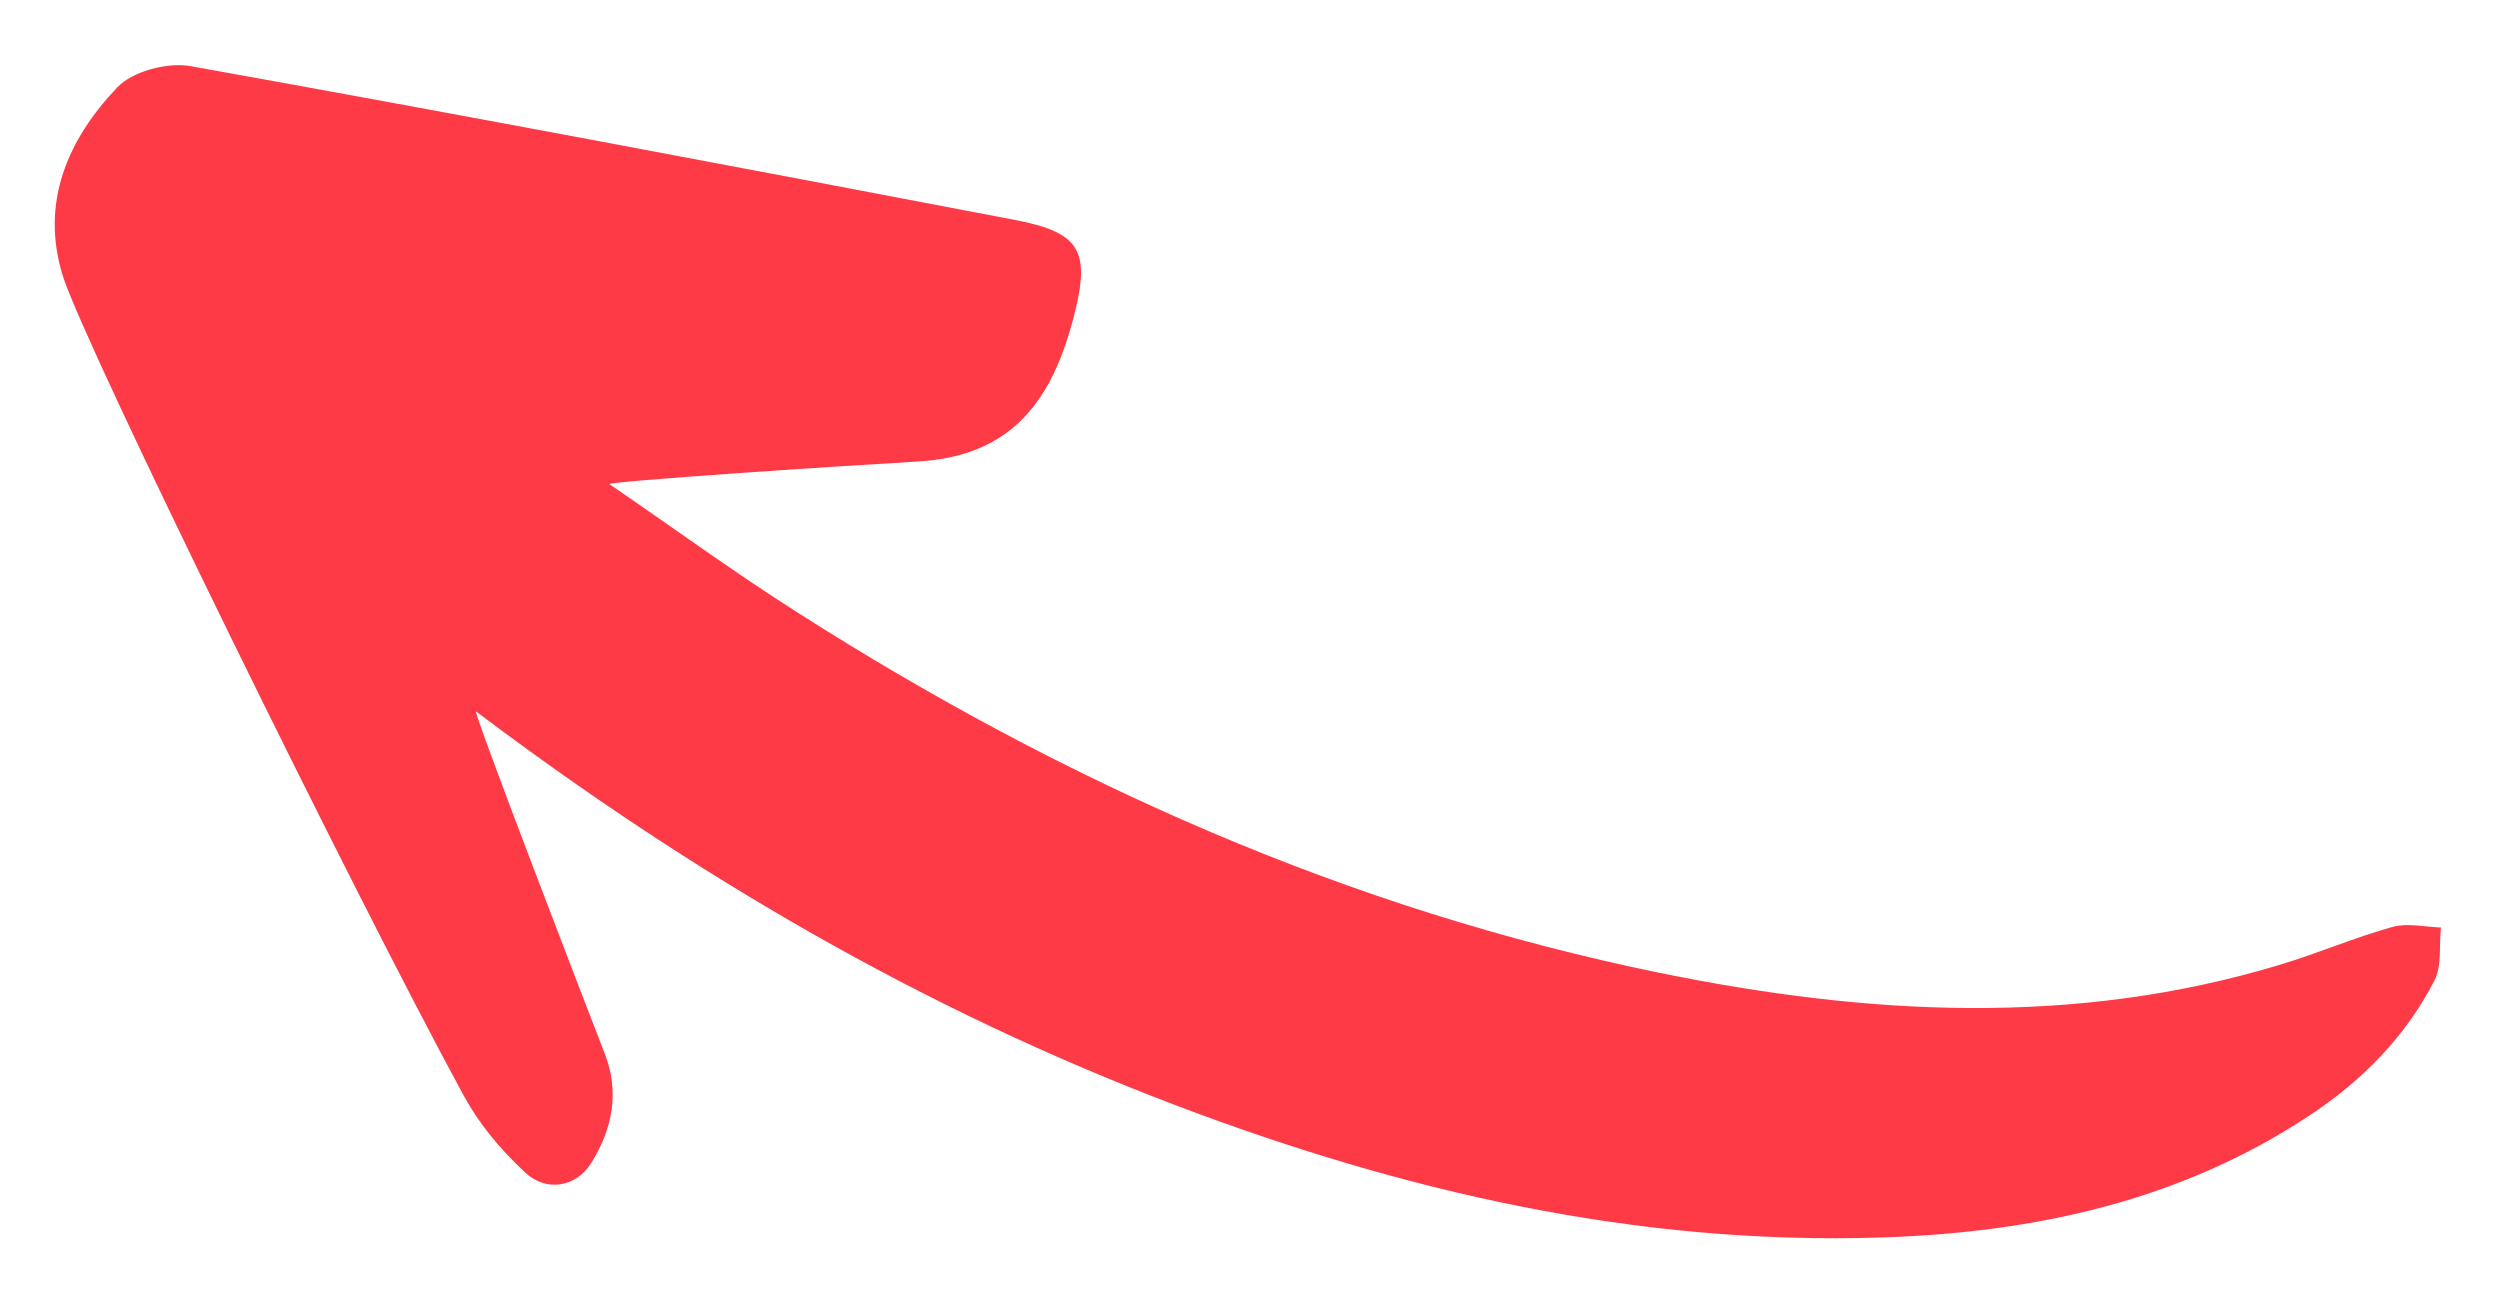 <?xml version="1.0" encoding="UTF-8"?><svg id="Layer_1" xmlns="http://www.w3.org/2000/svg" viewBox="0 0 162.61 84.14"><defs><style>.cls-1{fill:#ff3a47;}</style></defs><path class="cls-1" d="M39.64,31.49c4.08,2.79,8.08,5.71,12.25,8.36,17.31,11.04,35.82,19.28,56.02,23.42,13.49,2.76,27.01,3.54,40.42-.53,2.45-.74,4.82-1.76,7.29-2.45.97-.27,2.09,0,3.15.04-.13,1.16.07,2.49-.43,3.46-1.87,3.62-4.67,6.48-8.07,8.73-8.43,5.6-17.91,7.64-27.83,7.97-15.95.52-31.14-2.97-45.97-8.6-16.48-6.25-31.48-15.04-45.5-25.61-.3-.23,6.88,18.44,8.36,22.24.98,2.5.52,4.89-.87,7.12-.99,1.59-2.94,1.92-4.33.6-1.67-1.58-2.95-3.1-4.02-5.07C22.96,58.01,5.55,22.55,4.1,17.99c-1.51-4.78.3-8.92,3.53-12.31,1-1.05,3.26-1.64,4.75-1.38,17.89,3.21,35.75,6.59,53.61,10,4.25.81,4.96,1.99,3.87,6.23-1.37,5.35-3.91,9.14-10.18,9.49-5.43.31-19.97,1.28-20.04,1.47"/></svg>